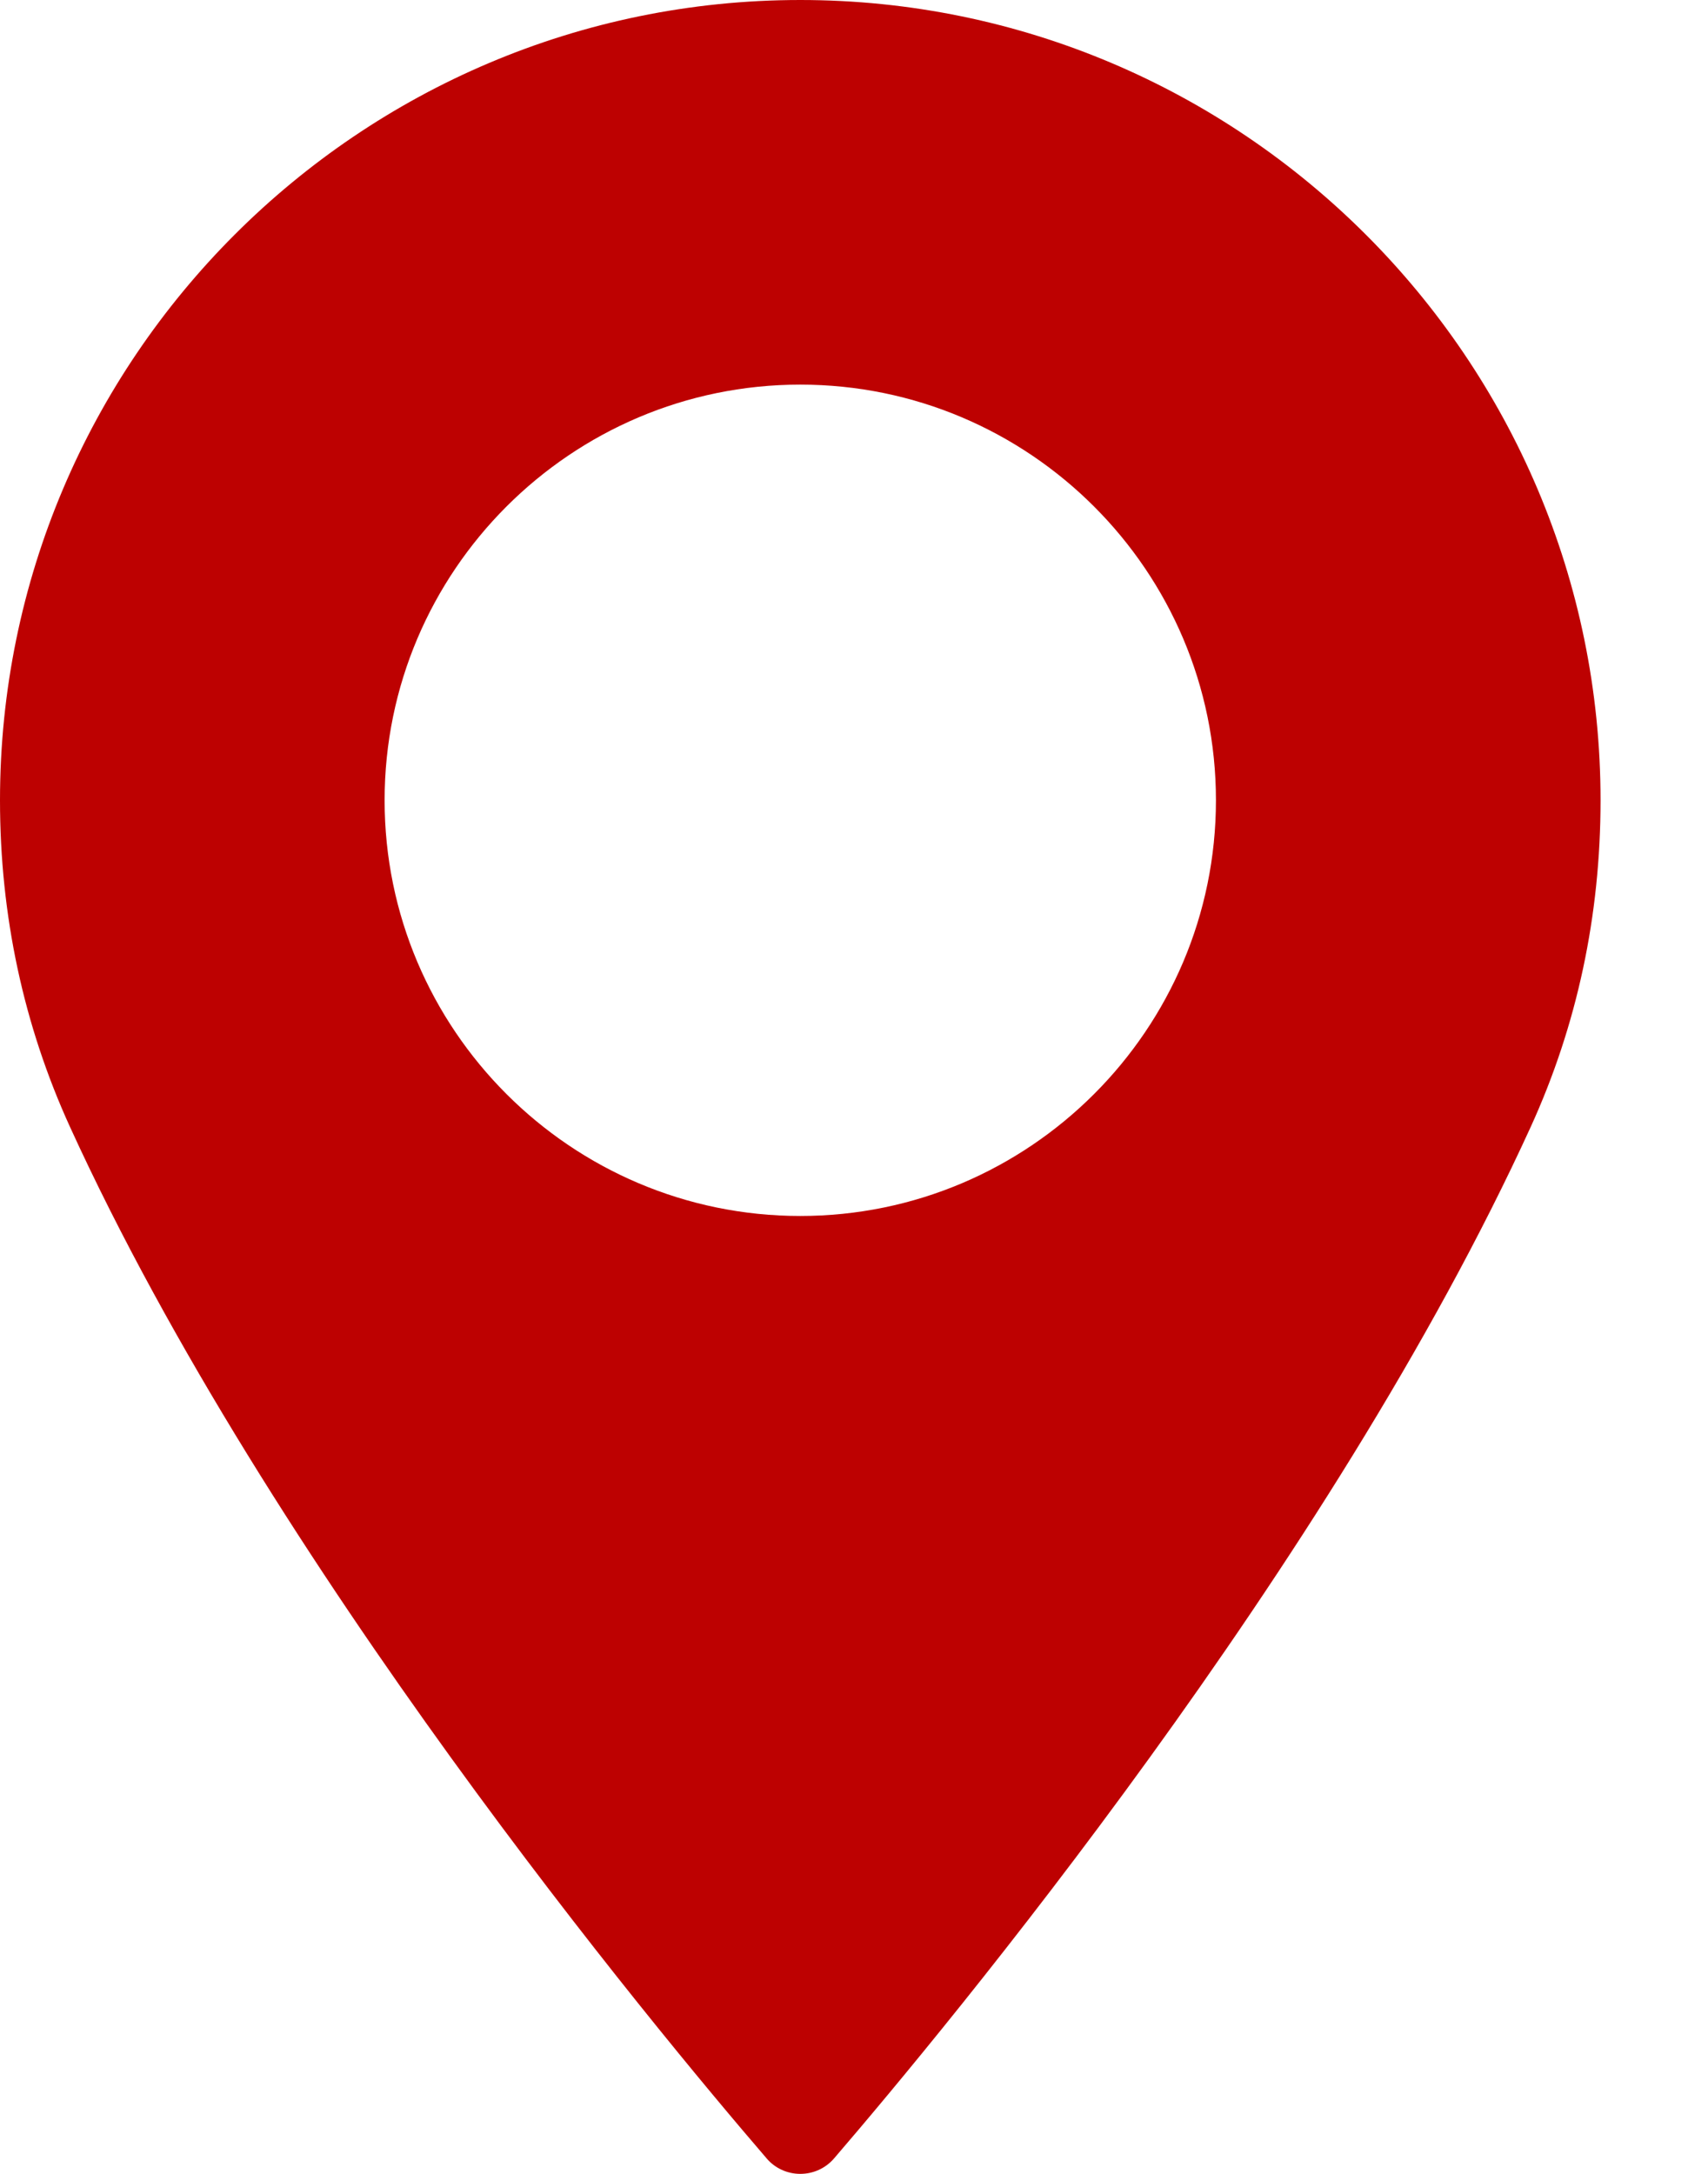 <svg width="11" height="14" viewBox="0 0 11 14" fill="none" xmlns="http://www.w3.org/2000/svg">
<path d="M5.154 0C2.312 0 0 2.312 0 5.154C0 5.896 0.152 6.603 0.451 7.258C1.739 10.078 4.21 13.055 4.937 13.9C4.991 13.964 5.071 14 5.154 14C5.238 14 5.317 13.964 5.372 13.9C6.098 13.055 8.569 10.078 9.858 7.258C10.157 6.603 10.308 5.896 10.308 5.154C10.308 2.312 7.996 0 5.154 0ZM5.154 7.831C3.678 7.831 2.477 6.63 2.477 5.154C2.477 3.678 3.678 2.477 5.154 2.477C6.63 2.477 7.831 3.678 7.831 5.154C7.831 6.63 6.63 7.831 5.154 7.831Z" fill="#BD0101"/>
</svg>
